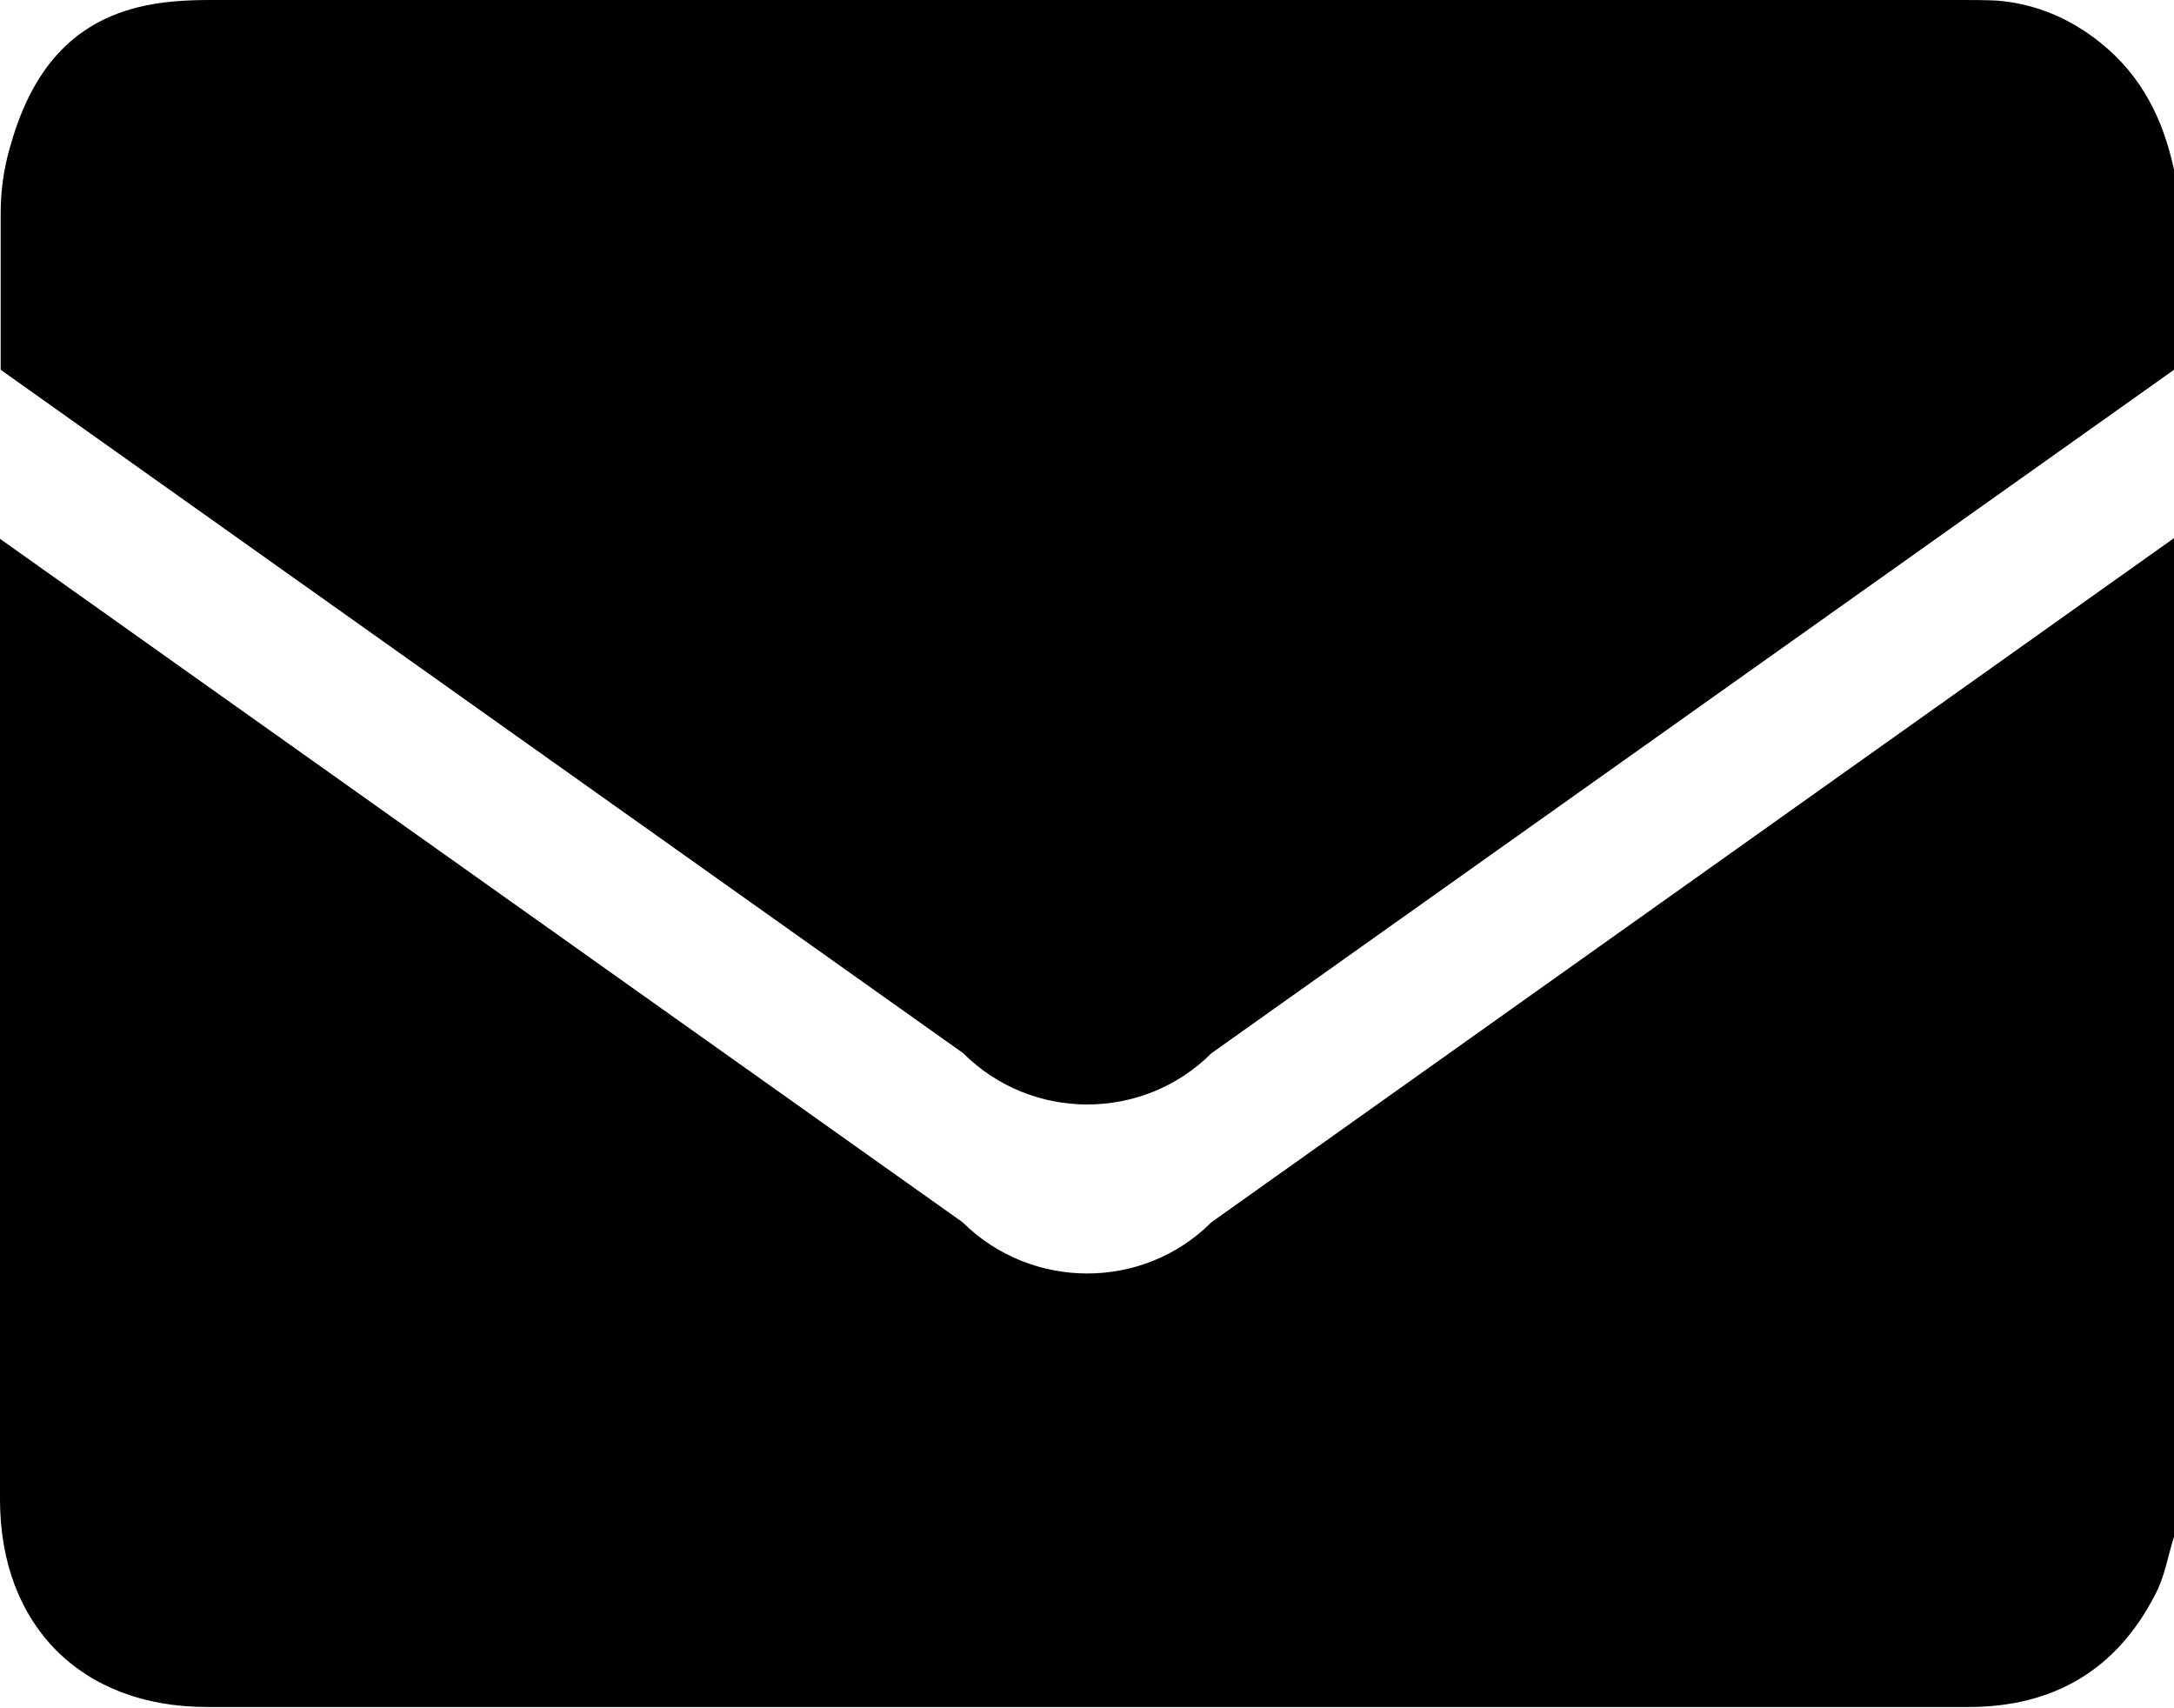 <?xml version="1.0" encoding="utf-8"?>
<!-- Generator: Adobe Illustrator 26.0.1, SVG Export Plug-In . SVG Version: 6.00 Build 0)  -->
<svg version="1.1" xmlns="http://www.w3.org/2000/svg" xmlns:xlink="http://www.w3.org/1999/xlink" x="0px" y="0px"
	 viewBox="0 0 321.6 252.6" style="enable-background:new 0 0 321.6 252.6;" xml:space="preserve">
<g id="Layer_1">
	<g>
		<path d="M179.2,155.8L321.6,54.7v-22c0-0.4,0-0.7,0-1.1c0-2.2,0-4.3,0-6.5c-1.6-7.5-4.8-13.9-10.9-18.8c-4.5-3.6-9.5-5.7-15.1-6.2
			C293.8,0,292,0,290.2,0c-86.3,0-172.7,0-259,0c-3.6,0-7.4,0.2-10.9,1.1C9.6,3.8,4.3,11.7,1.5,21.7c-1,3.4-1.4,6.7-1.4,9.9h0v23.1
			l142.4,101.1C152.6,165.9,169.1,165.9,179.2,155.8z"/>
		<path d="M142.4,180.8L0,79.7v109.6h0c0,10.8,0,21.7,0,32.5c0,18.6,12,30.7,30.6,30.7c86.9,0,173.7,0,260.6,0
			c12.6,0,21.9-5.5,27.6-16.6c1.4-2.6,1.9-5.7,2.8-8.6c0-12.7,0-25.4,0-38c0-35.9,0-71.8,0-107.7v-2L179.2,180.8
			C169.1,190.9,152.6,190.9,142.4,180.8z"/>
	</g>
</g>
<g id="Layer_2">
</g>
</svg>
